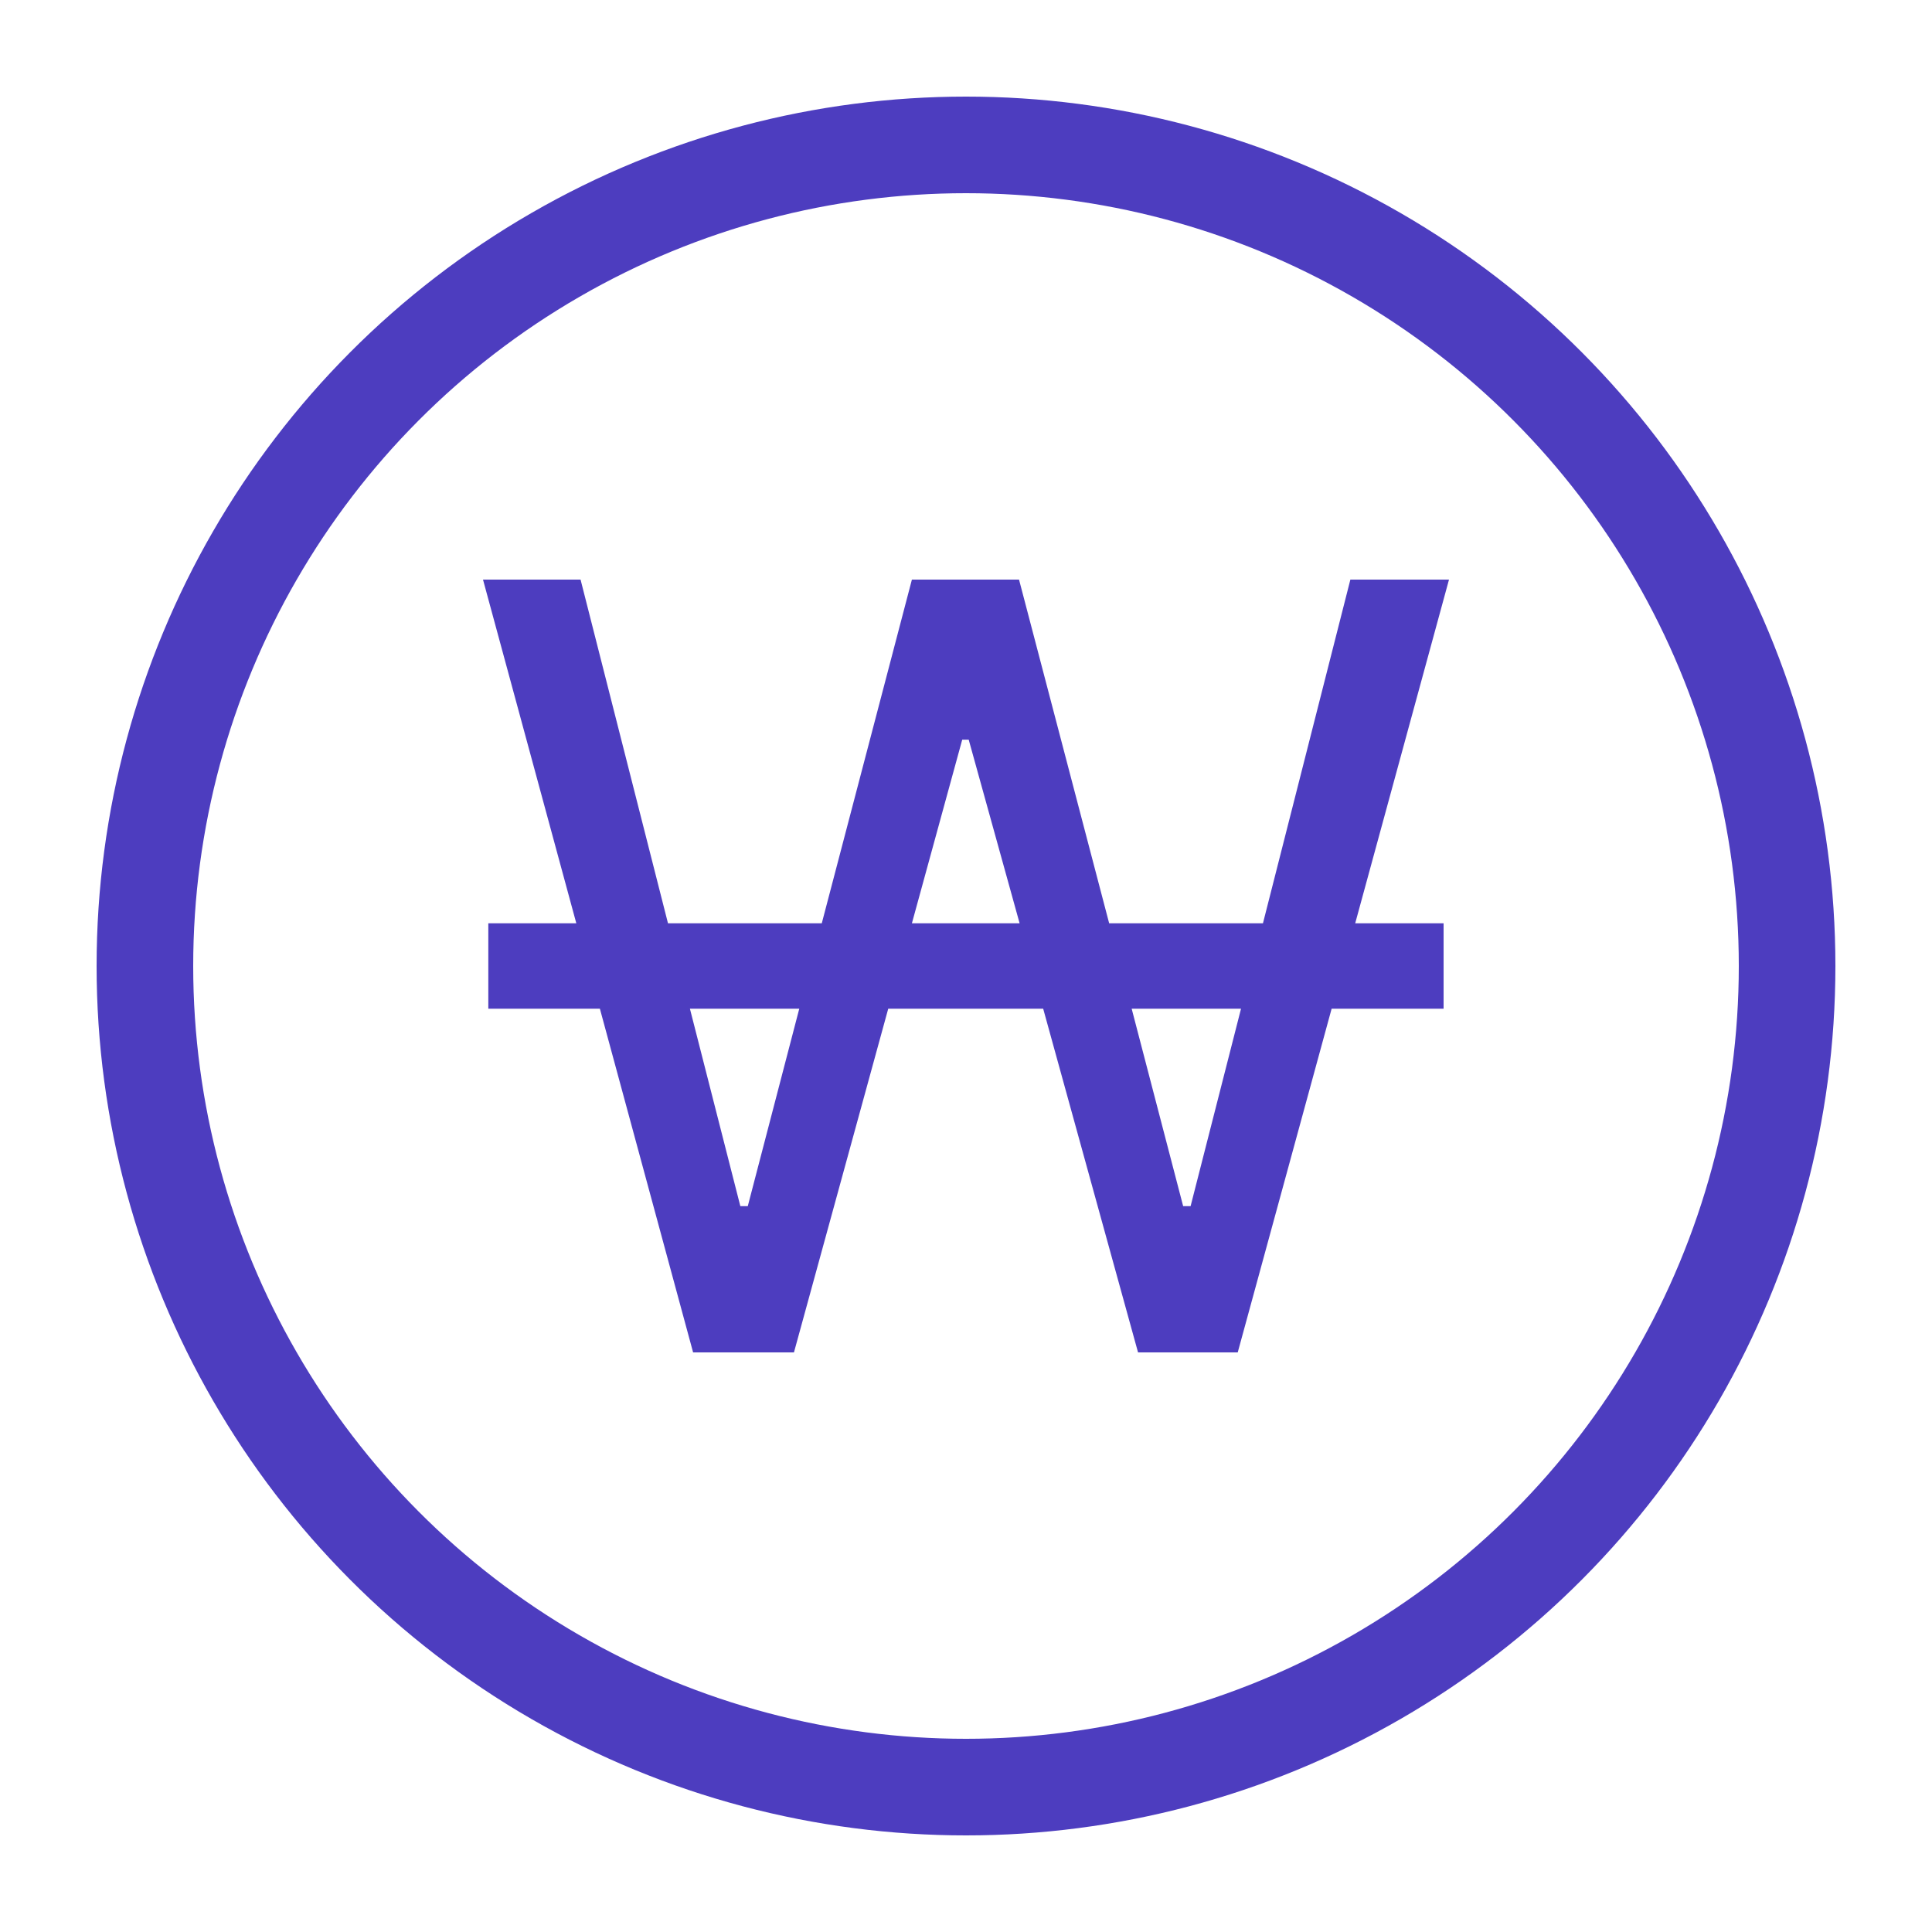 <svg width="20" height="20" viewBox="0 0 20 20" fill="none" xmlns="http://www.w3.org/2000/svg">
<circle cx="10" cy="10" r="8.5" stroke="#4D3DBF"/>
<path d="M6.21 10.442H5.055V9.558H5.966L5 6H6.01L6.915 9.558H8.507L9.44 6H10.549L11.482 9.558H13.074L13.979 6H15L14.029 9.558H14.944V10.442H13.785L12.813 14H11.781L10.799 10.442H9.195L8.219 14H7.175L6.21 10.442ZM7.664 12.486H7.741L8.274 10.442H7.142L7.664 12.486ZM10.555 9.558L10.028 7.657H9.961L9.44 9.558H10.555ZM12.248 12.486H12.325L12.847 10.442H11.715L12.248 12.486Z" fill="#4D3DBF"/>
</svg>
